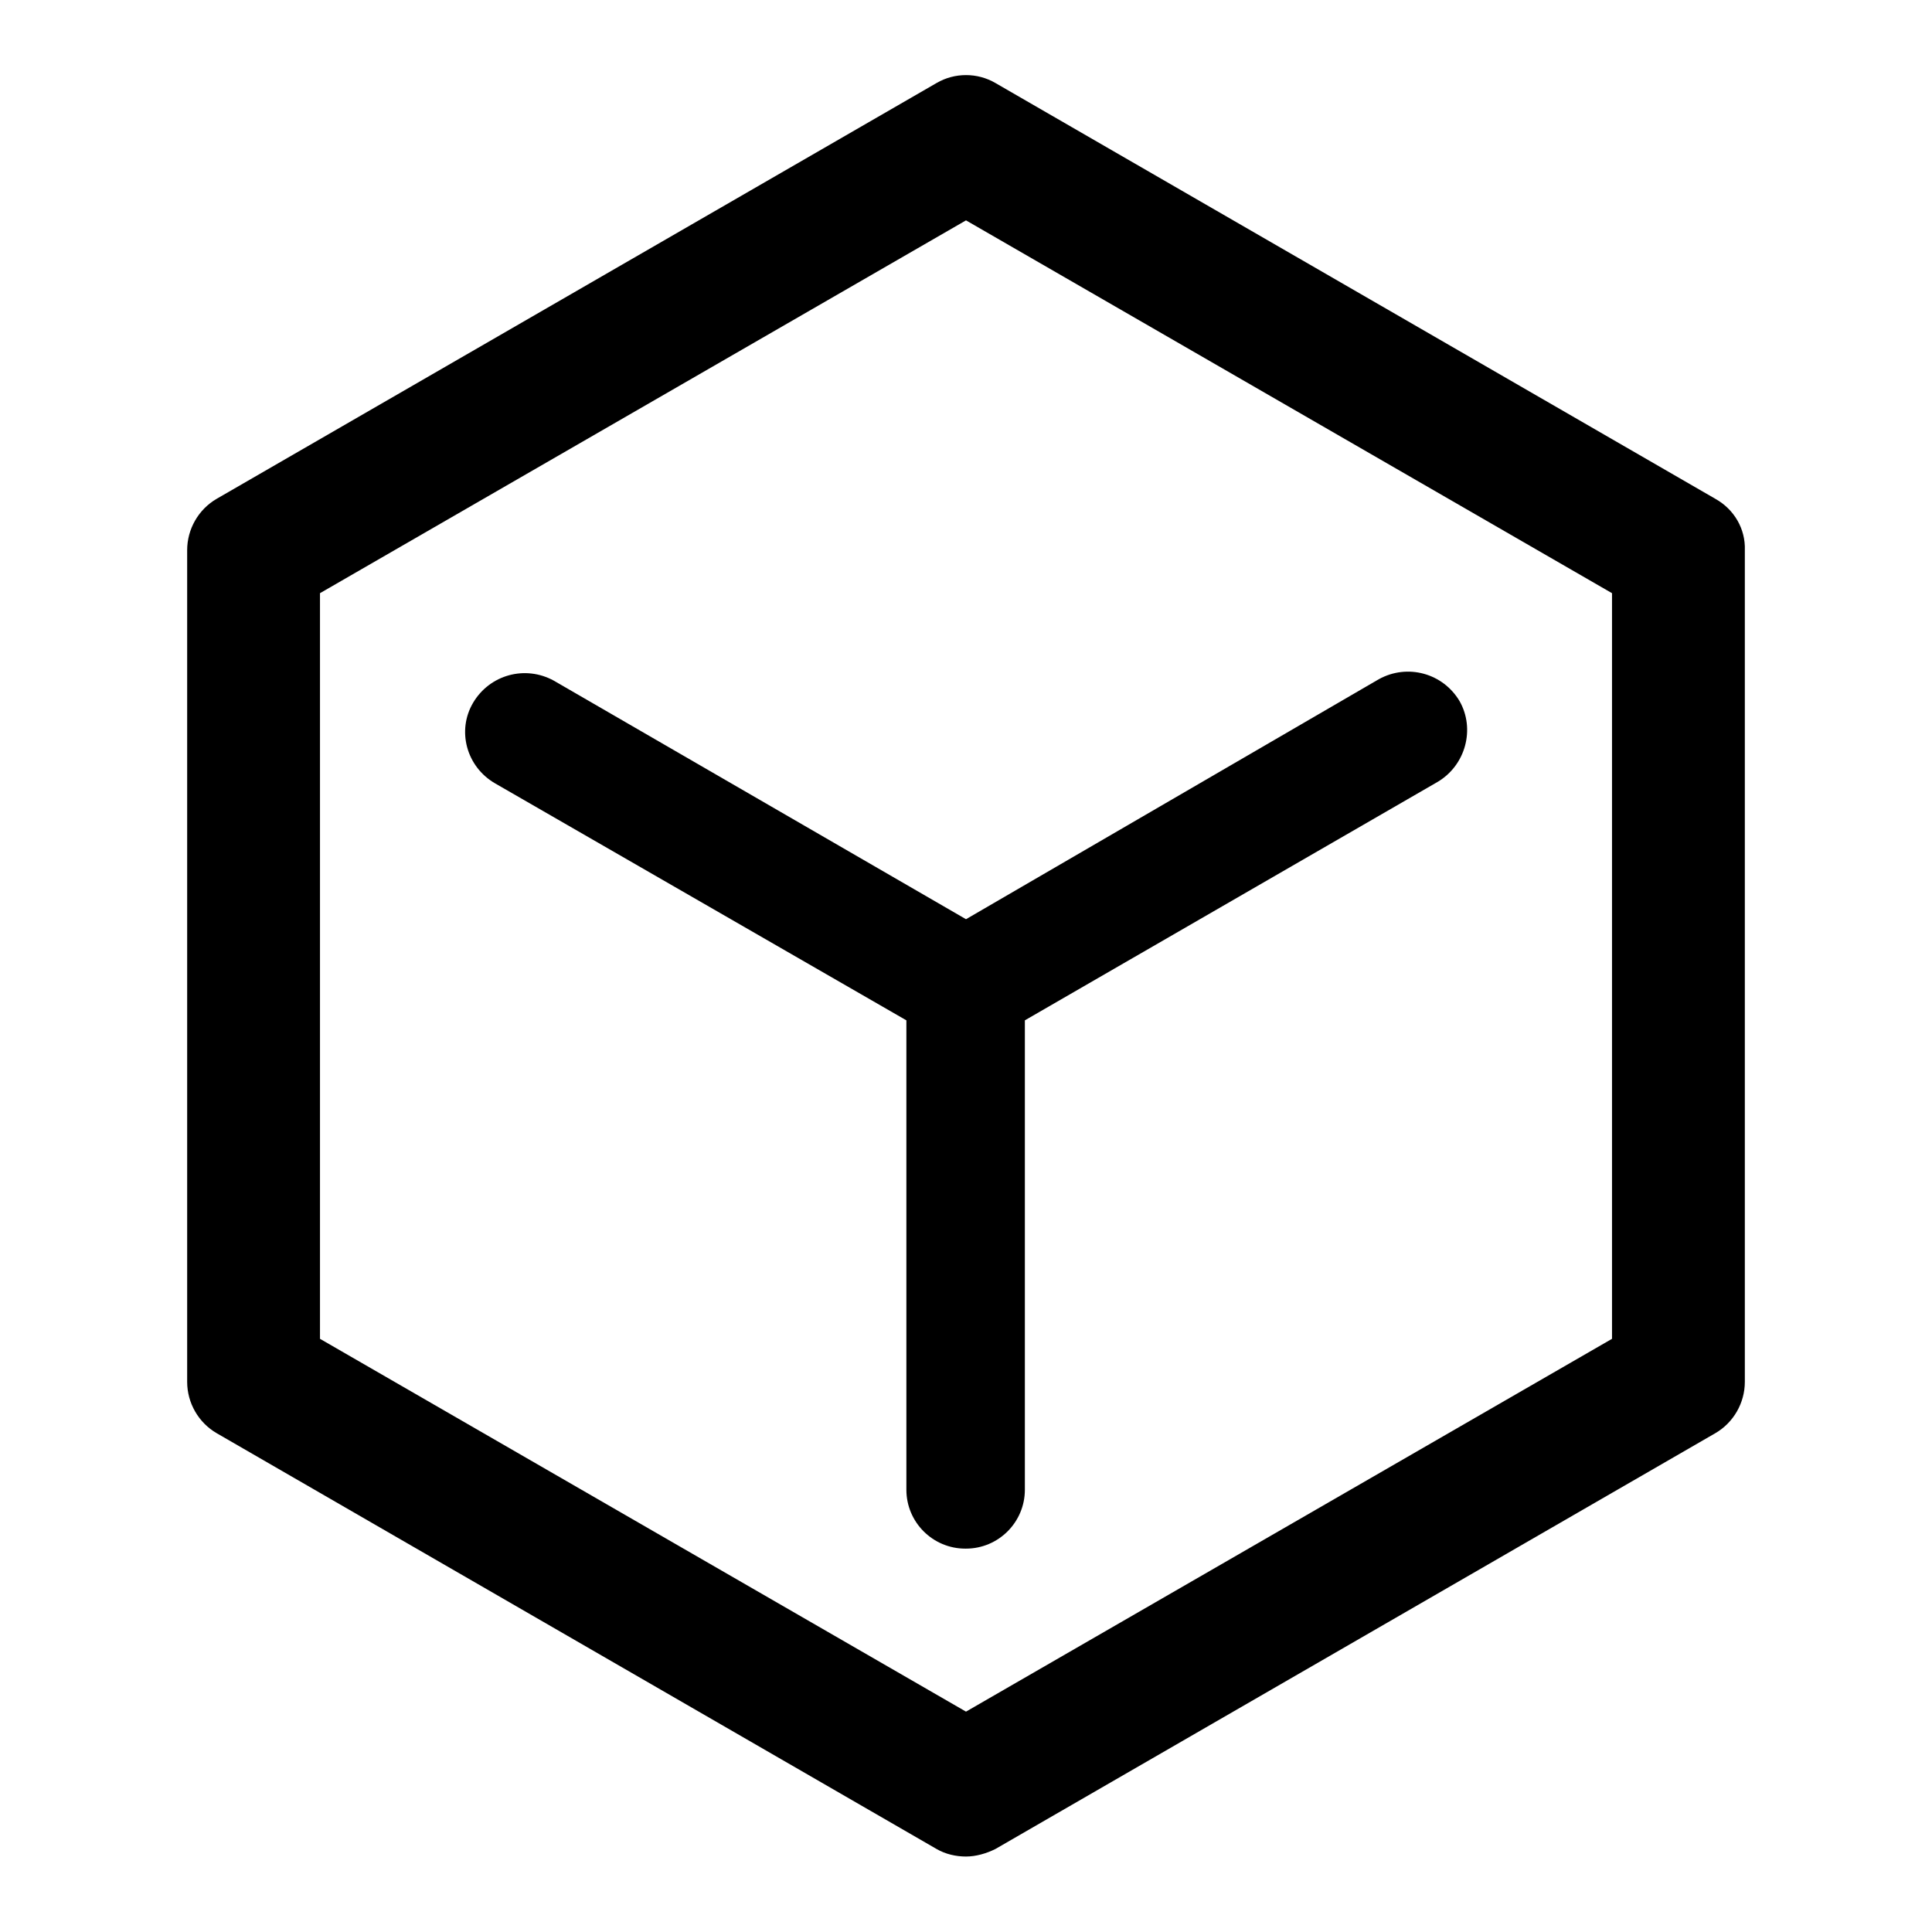 <?xml version="1.0" encoding="utf-8"?>
<!-- Svg Vector Icons : http://www.onlinewebfonts.com/icon -->
<!DOCTYPE svg PUBLIC "-//W3C//DTD SVG 1.1//EN" "http://www.w3.org/Graphics/SVG/1.1/DTD/svg11.dtd">
<svg version="1.1" xmlns="http://www.w3.org/2000/svg" xmlns:xlink="http://www.w3.org/1999/xlink" x="0px" y="0px" viewBox="0 0 256 256" enable-background="new 0 0 256 256" xml:space="preserve">
<g> <path fill="#000000" d="M227.3,66.1l-95.4-55.1c-2.4-1.4-5.4-1.4-7.8,0L28.7,66.1c-2.4,1.4-3.9,4-3.9,6.8v110.2 c0,2.8,1.5,5.4,3.9,6.8l95.4,55.1c1.2,0.7,2.6,1,3.9,1c1.3,0,2.7-0.4,3.9-1l95.4-55.1c2.4-1.4,3.9-4,3.9-6.8V72.9 C231.3,70.1,229.8,67.5,227.3,66.1z M213.6,177.4L128,226.8l-85.6-49.4V78.6L128,29.2l85.6,49.4V177.4L213.6,177.4z M73.4,90.2 c-3.8-2.1-8.5-0.8-10.7,2.9c-2.2,3.7-0.9,8.5,2.9,10.7c0,0,0,0,0,0l54.5,31.4v62.2c0,4.3,3.5,7.8,7.8,7.8c0,0,0,0,0.1,0 c4.3,0,7.8-3.5,7.8-7.8c0,0,0,0,0-0.1v-62.1l54.7-31.6c3.7-2.2,5-7,2.9-10.7c-2.2-3.7-6.9-5-10.7-2.9L128,121.8L73.4,90.2 L73.4,90.2z"/></g>
</svg>